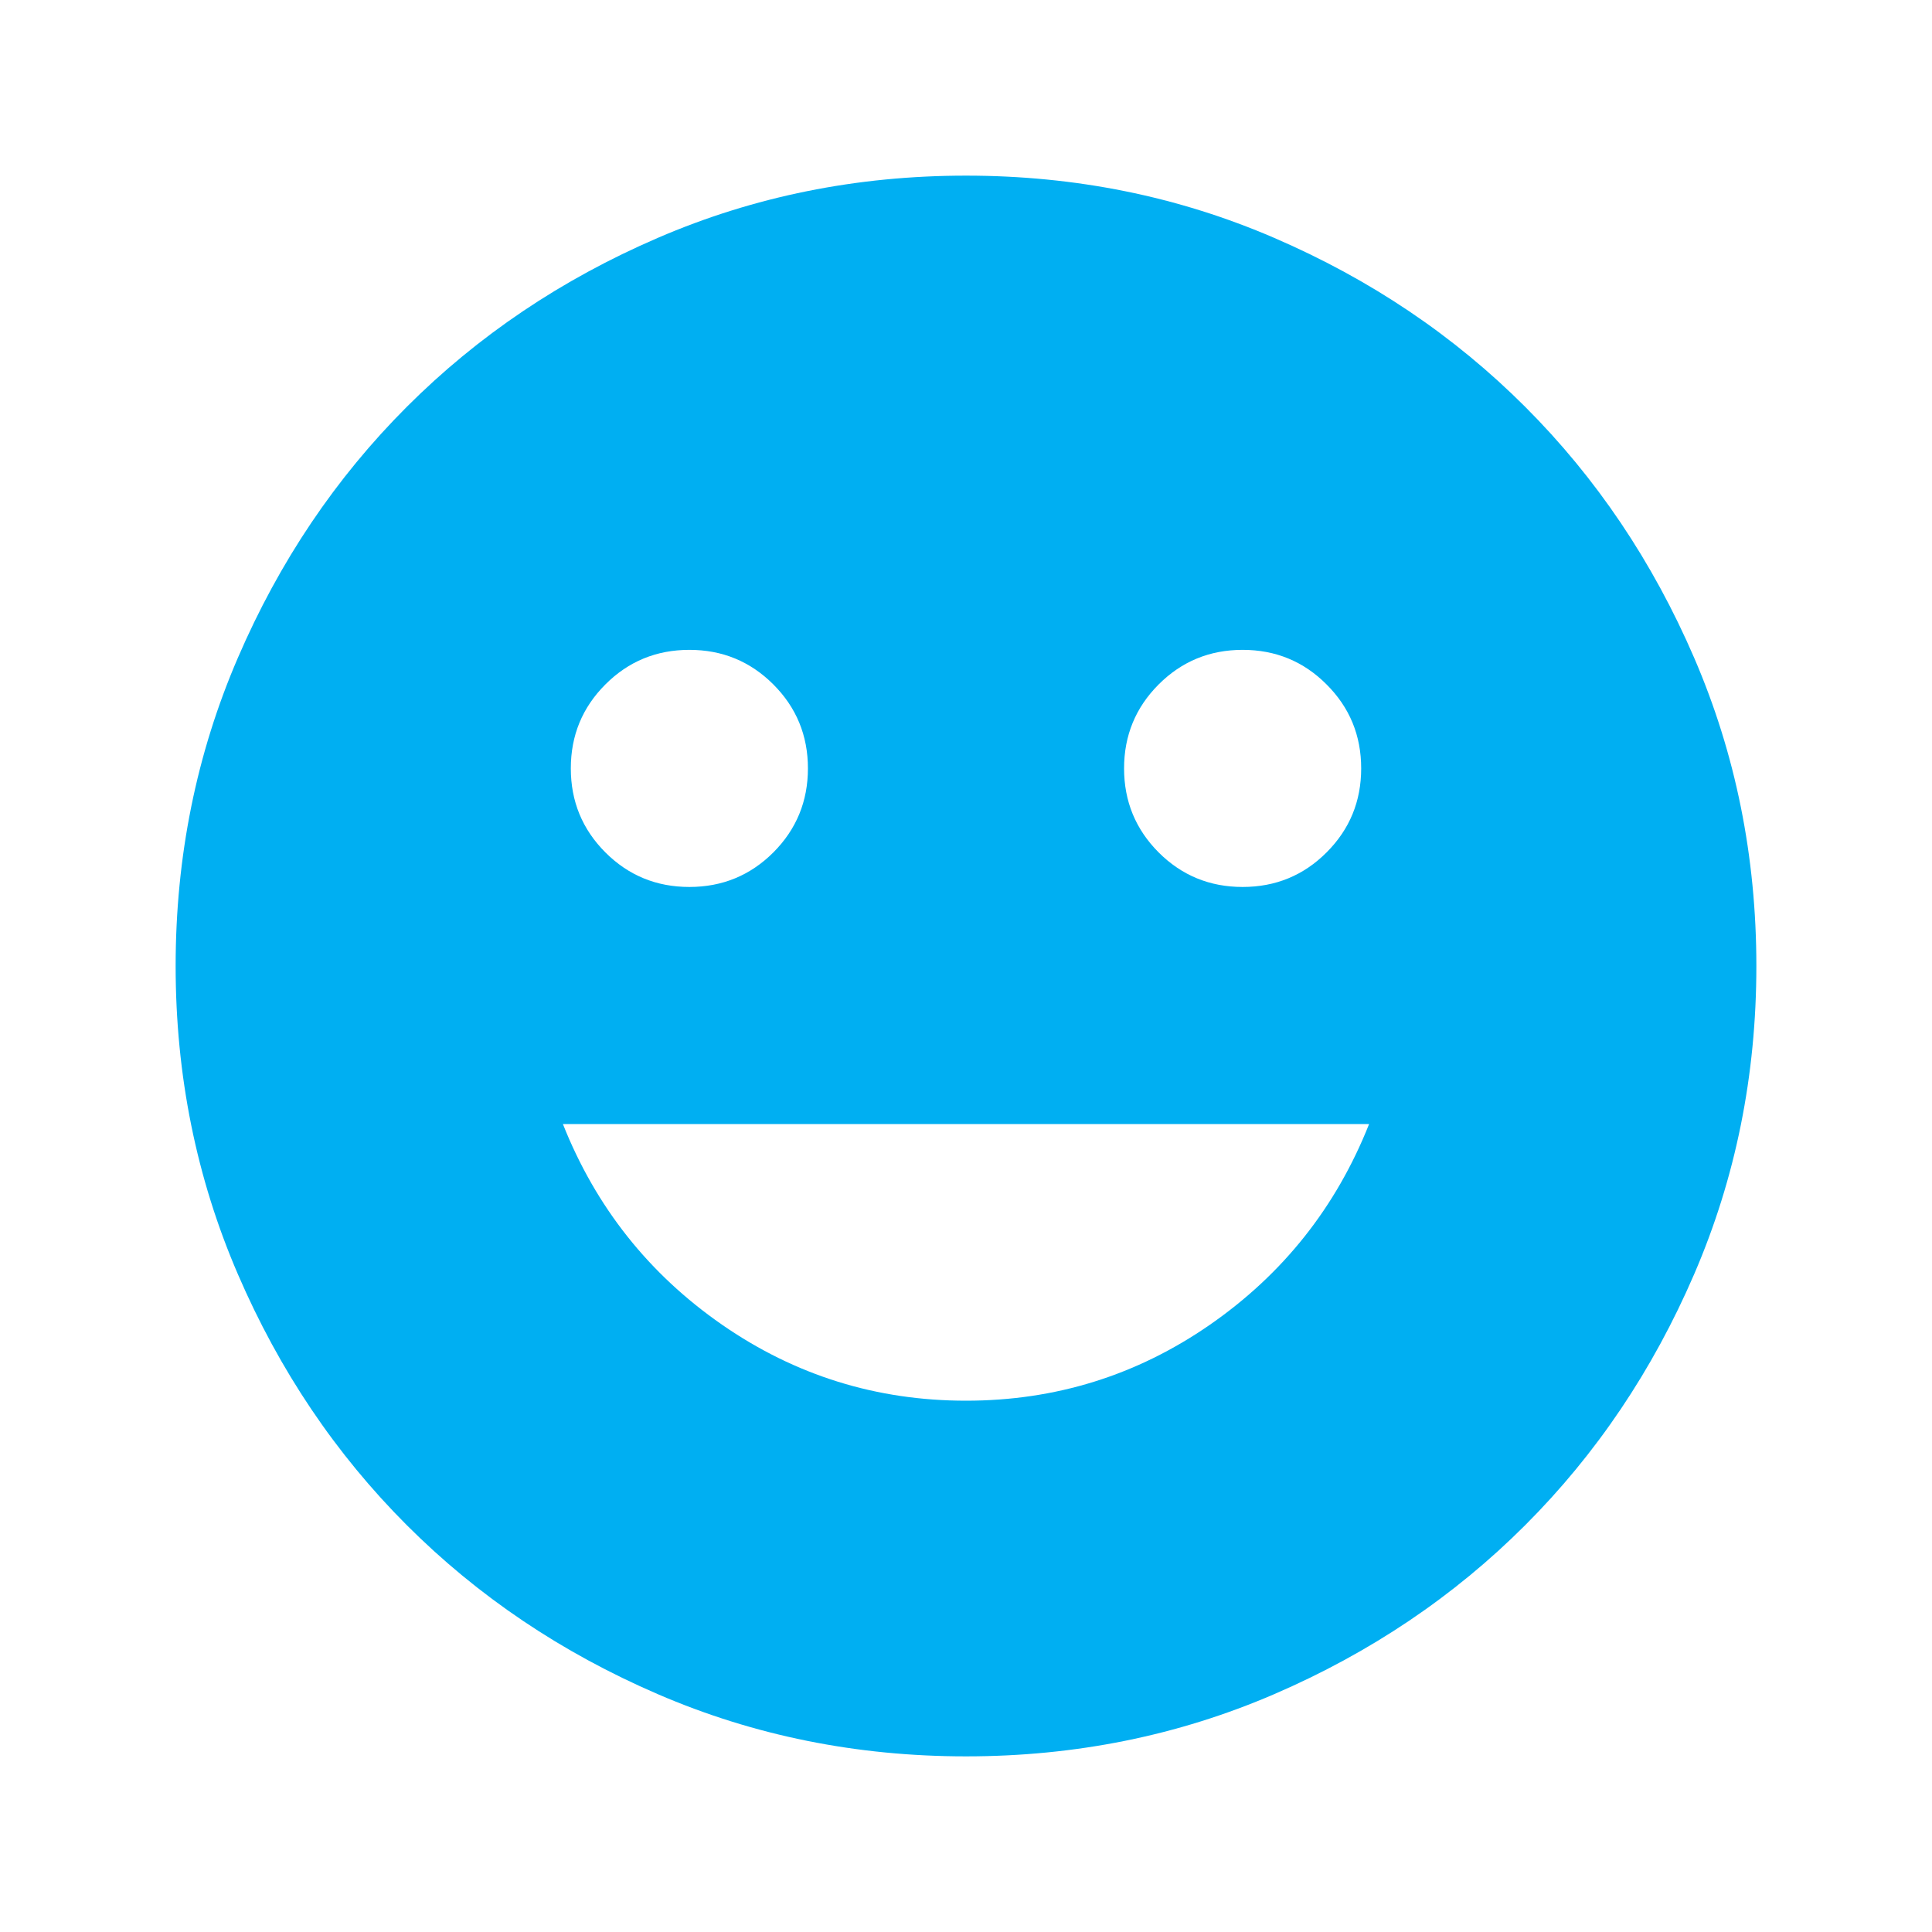 <svg width="44" height="44" viewBox="0 0 44 44" fill="none" xmlns="http://www.w3.org/2000/svg">
<mask id="mask0_1334_4376" style="mask-type:alpha" maskUnits="userSpaceOnUse" x="0" y="0" width="44" height="44">
<rect width="44" height="44" fill="#D9D9D9"/>
</mask>
<g mask="url(#mask0_1334_4376)">
<path d="M28.3 20.2C29.05 20.2 29.688 19.938 30.212 19.413C30.738 18.887 31 18.25 31 17.5C31 16.75 30.738 16.113 30.212 15.588C29.688 15.062 29.05 14.8 28.3 14.8C27.55 14.8 26.913 15.062 26.387 15.588C25.863 16.113 25.6 16.75 25.6 17.5C25.6 18.25 25.863 18.887 26.387 19.413C26.913 19.938 27.55 20.2 28.3 20.2ZM15.7 20.2C16.45 20.2 17.087 19.938 17.613 19.413C18.137 18.887 18.4 18.25 18.4 17.5C18.4 16.75 18.137 16.113 17.613 15.588C17.087 15.062 16.45 14.8 15.7 14.8C14.95 14.8 14.312 15.062 13.787 15.588C13.262 16.113 13 16.75 13 17.5C13 18.25 13.262 18.887 13.787 19.413C14.312 19.938 14.95 20.2 15.7 20.2ZM22 31.9C24.04 31.9 25.892 31.323 27.558 30.168C29.223 29.012 30.43 27.49 31.18 25.6H12.82C13.57 27.49 14.777 29.012 16.442 30.168C18.108 31.323 19.96 31.9 22 31.9ZM22 40C19.51 40 17.17 39.528 14.98 38.583C12.79 37.638 10.885 36.355 9.265 34.735C7.645 33.115 6.362 31.21 5.418 29.02C4.473 26.83 4 24.49 4 22C4 19.51 4.473 17.17 5.418 14.98C6.362 12.79 7.645 10.885 9.265 9.265C10.885 7.645 12.79 6.362 14.98 5.418C17.17 4.473 19.51 4 22 4C24.49 4 26.83 4.473 29.02 5.418C31.21 6.362 33.115 7.645 34.735 9.265C36.355 10.885 37.638 12.79 38.583 14.98C39.528 17.17 40 19.51 40 22C40 24.49 39.528 26.83 38.583 29.02C37.638 31.21 36.355 33.115 34.735 34.735C33.115 36.355 31.21 37.638 29.02 38.583C26.83 39.528 24.49 40 22 40Z" fill="#00AFF2"/>
</g>
</svg>
